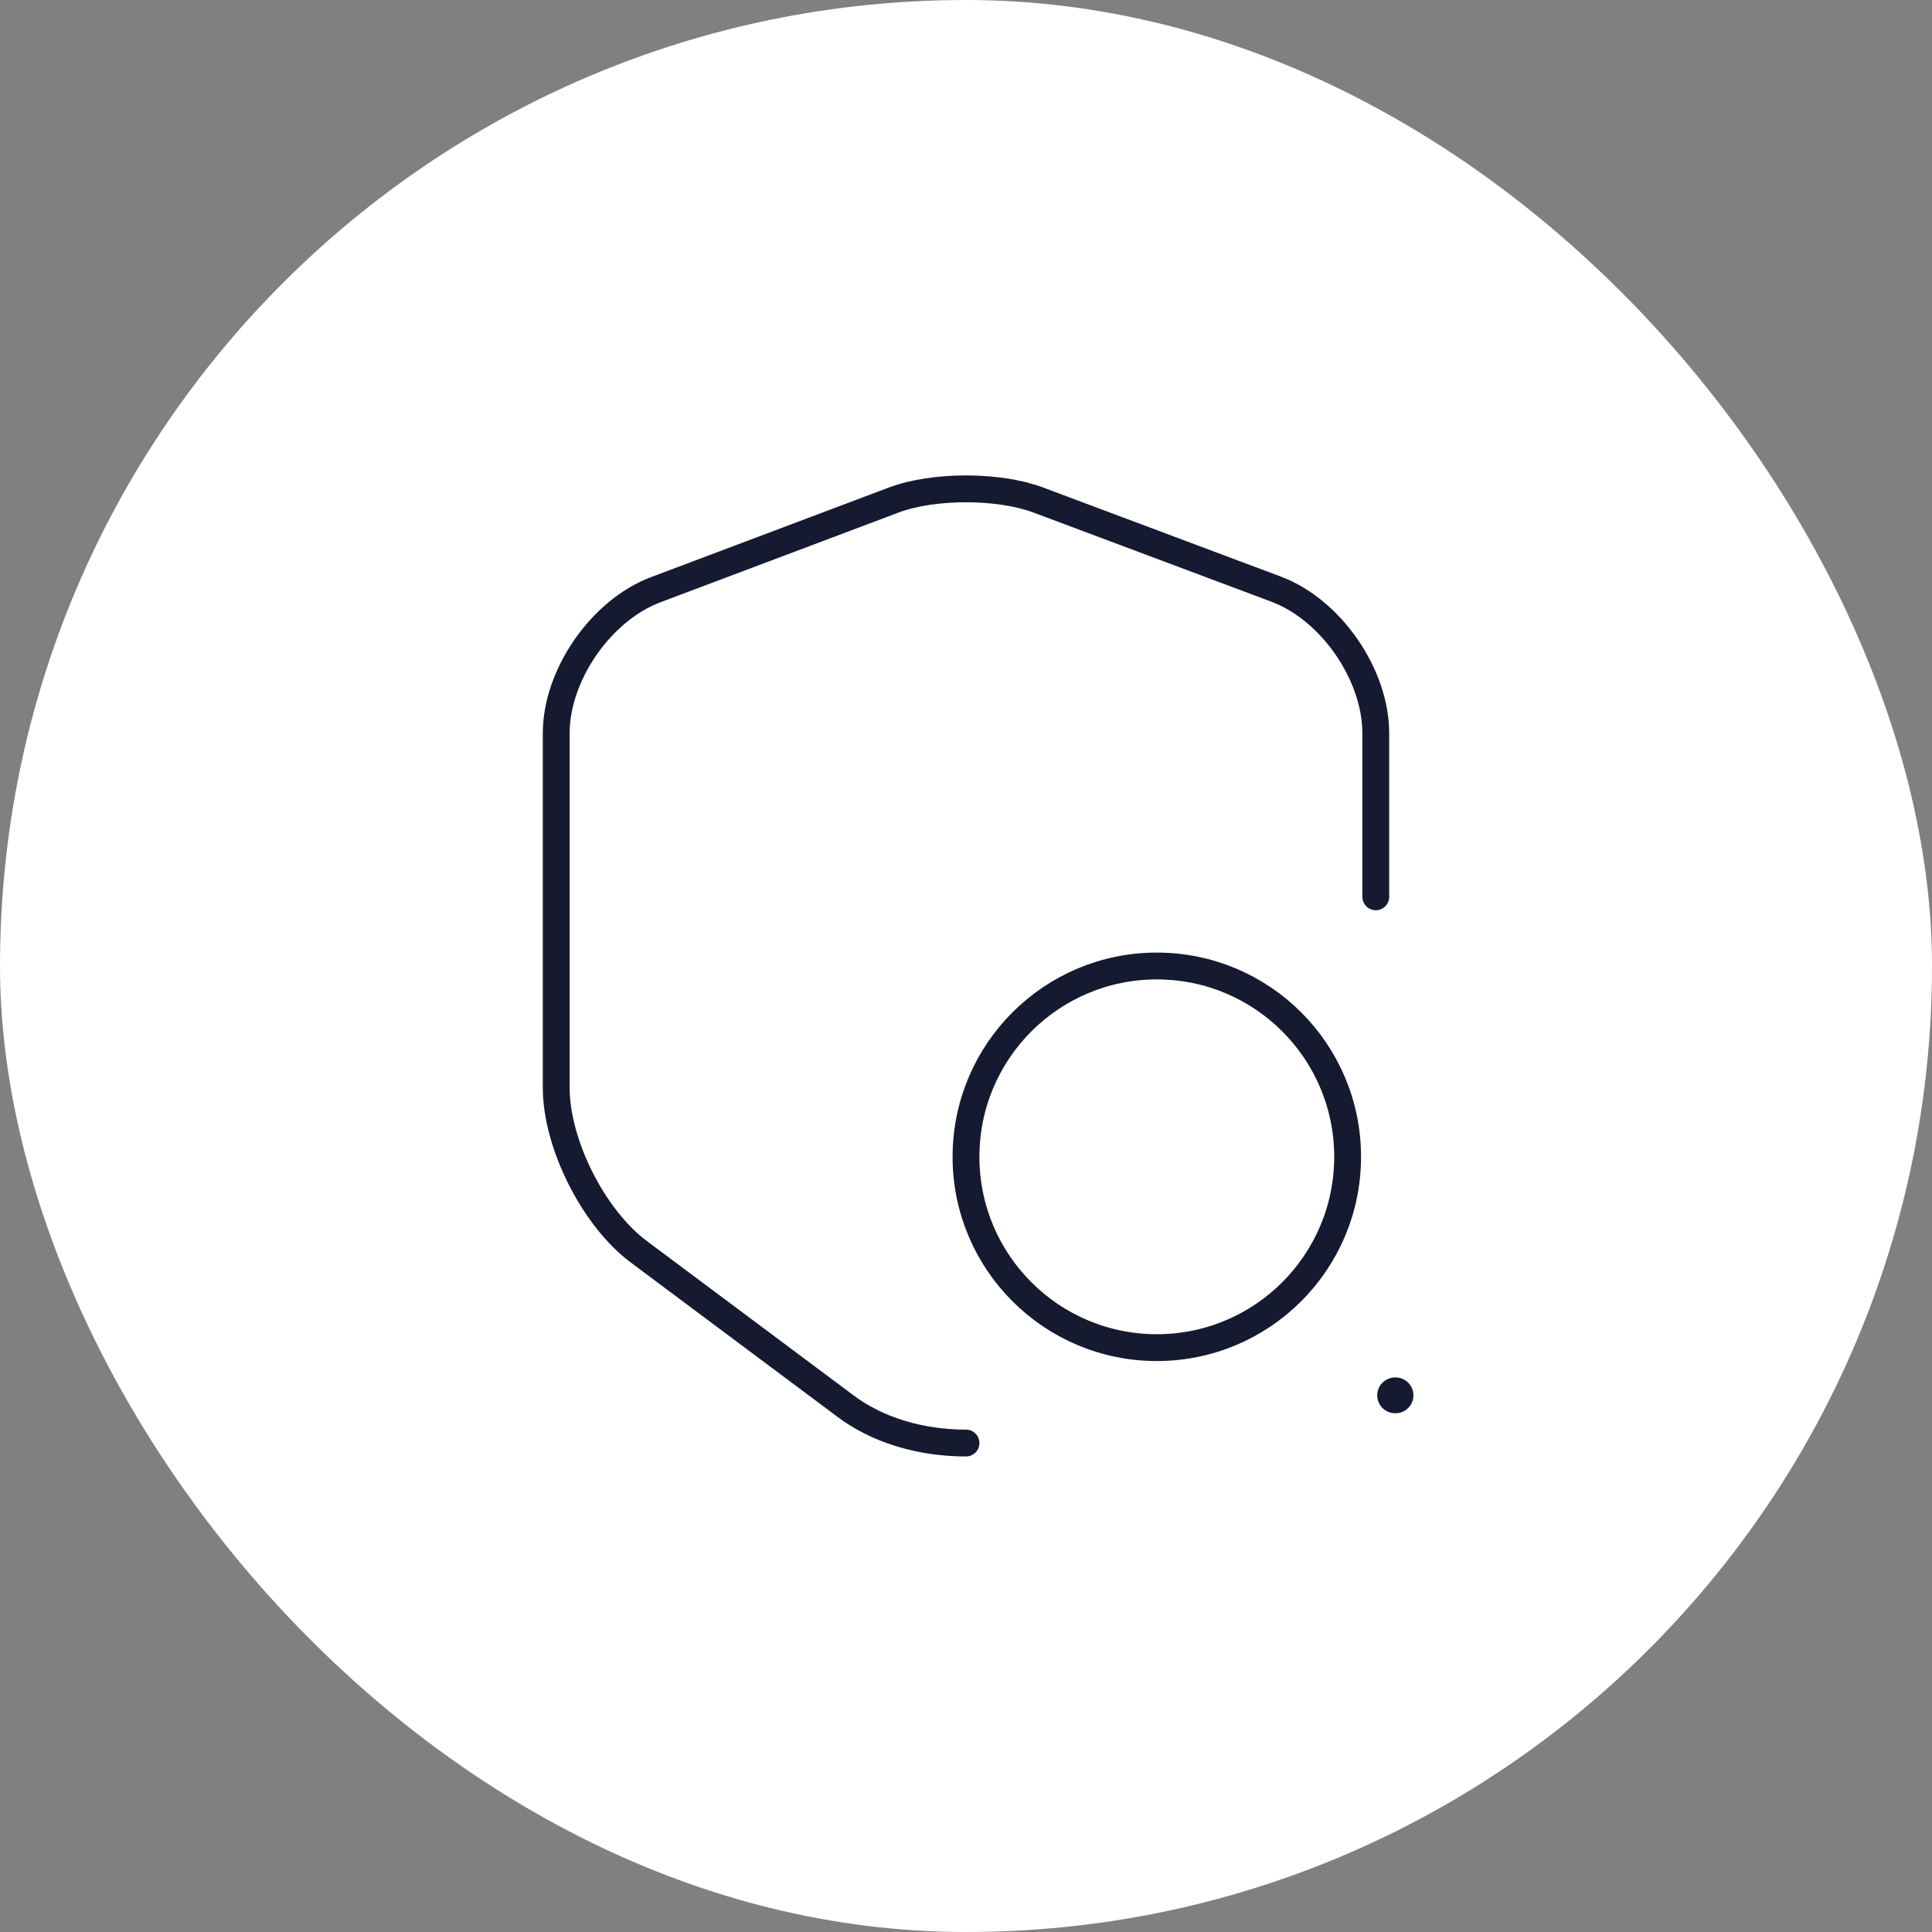<?xml version="1.0" encoding="UTF-8"?>
<svg xmlns="http://www.w3.org/2000/svg" width="108" height="108" viewBox="0 0 108 108" fill="none">
  <rect x="0" y="0" width="108" height="108" fill="#808080" stroke="none"/>
  <rect width="108" height="108" rx="54" fill="white"></rect>
  <path d="M76.907 50.133V40.987C76.907 37.707 74.4 34.08 71.333 32.933L58.027 27.947C55.813 27.12 52.187 27.12 49.973 27.947L36.667 32.96C33.6 34.107 31.093 37.733 31.093 40.987V60.8C31.093 63.947 33.173 68.08 35.707 69.973L47.173 78.533C49.04 79.973 51.52 80.667 54 80.667" stroke="#151A30" stroke-width="1.5" stroke-linecap="round" stroke-linejoin="round"></path>
  <path d="M64.667 75.333C70.558 75.333 75.333 70.558 75.333 64.667C75.333 58.776 70.558 54 64.667 54C58.776 54 54 58.776 54 64.667C54 70.558 58.776 75.333 64.667 75.333Z" stroke="#151A30" stroke-width="1.5" stroke-linecap="round" stroke-linejoin="round"></path>
  <path d="M77.988 78H78.012" stroke="#151A30" stroke-width="2" stroke-linecap="round" stroke-linejoin="round"></path>
</svg>
